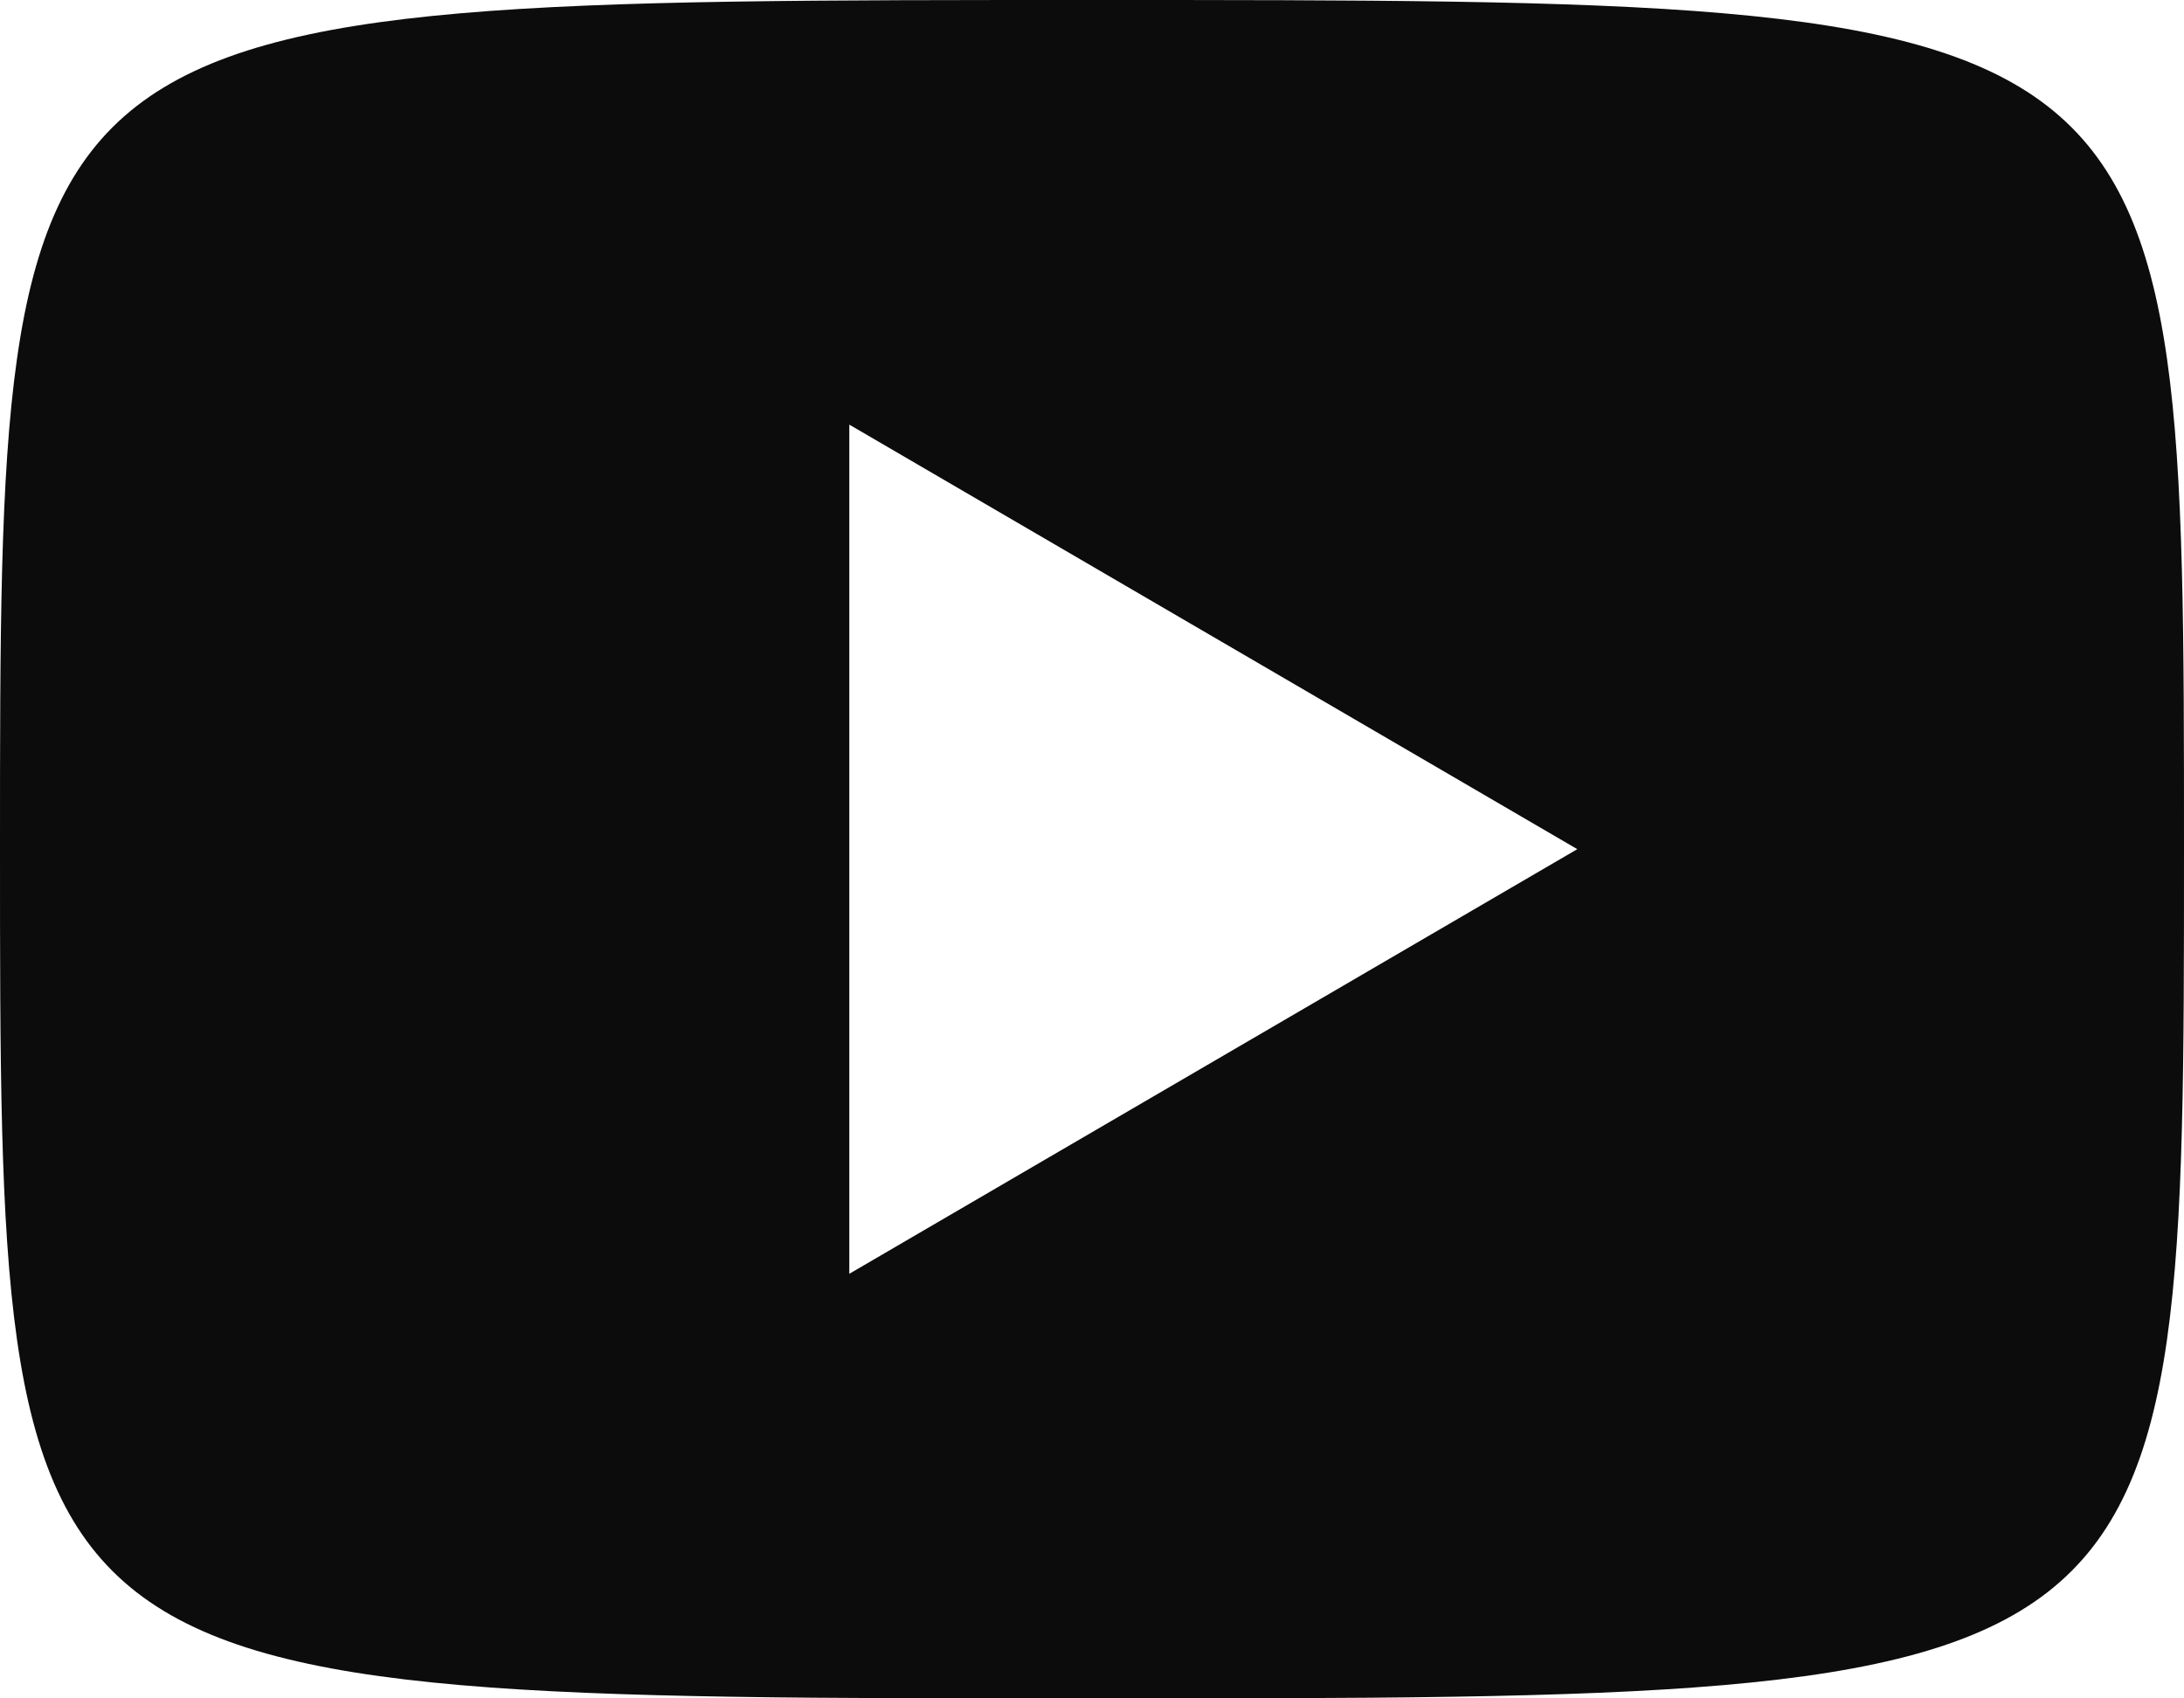 <?xml version="1.0" standalone="no"?><!-- Generator: Gravit.io --><svg xmlns="http://www.w3.org/2000/svg" xmlns:xlink="http://www.w3.org/1999/xlink" style="isolation:isolate" viewBox="0 0 24 18.667" width="24" height="18.667"><defs><clipPath id="_clipPath_1MVuLjD1FZLcMgrkQb07ORurXOlYhvsL"><rect width="24" height="18.667"/></clipPath></defs><g clip-path="url(#_clipPath_1MVuLjD1FZLcMgrkQb07ORurXOlYhvsL)"><path d=" M 12 0 C 24 0 24 0 24 9.333 C 24 18.666 24 18.667 12 18.667 C 0 18.667 0 18.666 0 9.333 C 0 0 0 0 12 0 Z  M 9.333 14 L 17.333 9.333 L 9.333 4.667 L 9.333 14 Z " fill="rgb(13,12,12)"/></g></svg>